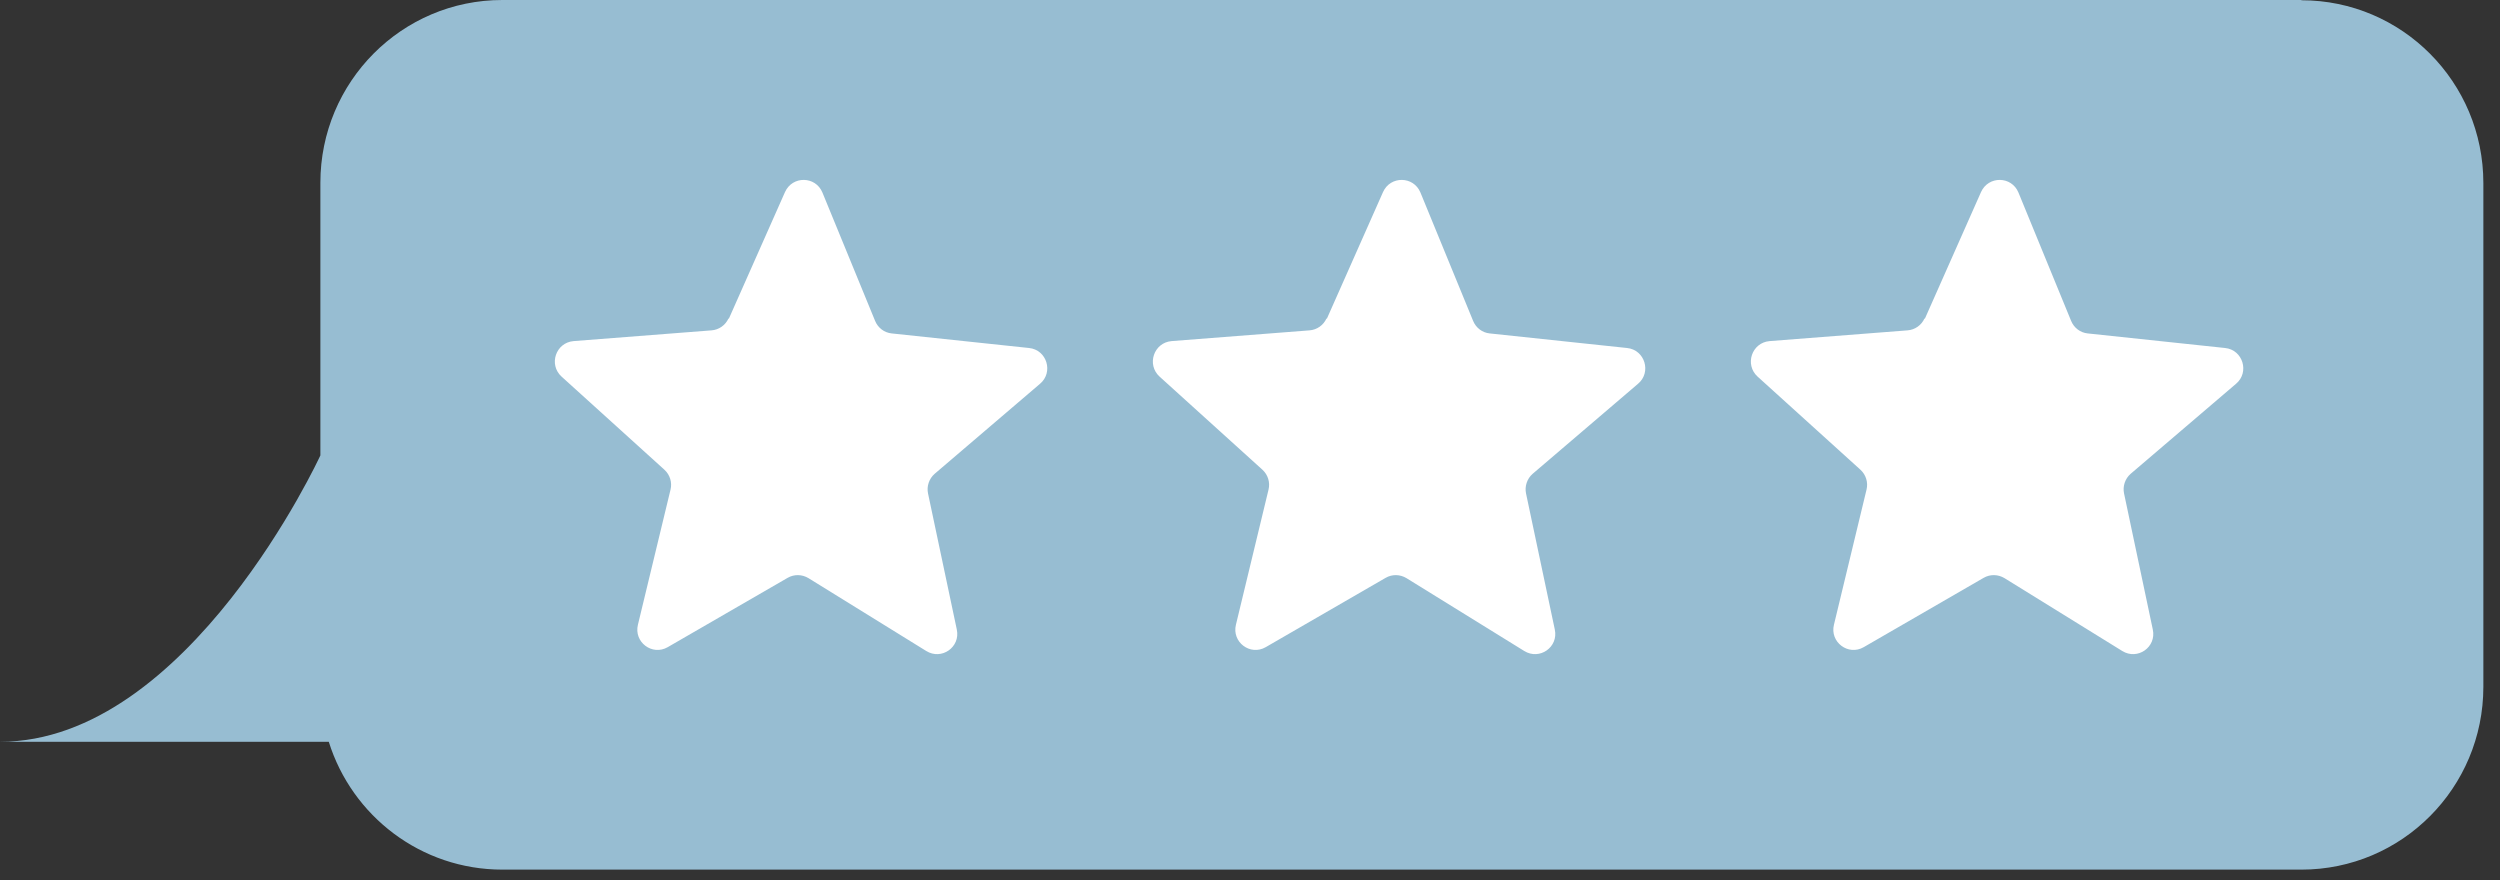 <?xml version="1.0" encoding="utf-8"?>
<svg xmlns="http://www.w3.org/2000/svg" fill="none" height="100%" overflow="visible" preserveAspectRatio="none" style="display: block;" viewBox="0 0 125 44" width="100%">
<rect x="0" y="0" width="125" height="44" fill="#333333" stroke="none"/>
<g id="Group 625475">
<path d="M115.071 0H25.116C20.09 0 16.019 4.091 16.019 9.141V22.77C16.019 22.77 9.428 37.089 0 37.089H16.439C17.597 40.796 21.045 43.481 25.116 43.481H115.071C120.097 43.481 124.168 39.39 124.168 34.34V9.154C124.168 4.104 120.097 0.013 115.071 0.013V0Z" fill="#97BDD2" id="Vector"/>
<path d="M36.439 15.943L39.251 9.601C39.62 8.783 40.778 8.796 41.121 9.627L43.755 16.045C43.895 16.39 44.213 16.633 44.582 16.671L51.453 17.4C52.344 17.49 52.687 18.615 52 19.19L46.733 23.69C46.453 23.933 46.325 24.317 46.402 24.675L47.84 31.476C48.03 32.358 47.076 33.023 46.313 32.55L40.422 28.906C40.104 28.715 39.709 28.702 39.378 28.894L33.386 32.358C32.609 32.806 31.681 32.103 31.897 31.233L33.526 24.483C33.615 24.125 33.5 23.741 33.22 23.486L28.08 18.832C27.418 18.231 27.787 17.132 28.678 17.055L35.574 16.518C35.943 16.492 36.274 16.262 36.427 15.917L36.439 15.943Z" fill="white" id="Vector_2"/>
<path d="M66.34 15.943L69.152 9.601C69.52 8.783 70.678 8.796 71.022 9.627L73.656 16.045C73.796 16.39 74.114 16.633 74.483 16.671L81.353 17.4C82.244 17.49 82.588 18.615 81.9 19.19L76.633 23.69C76.353 23.933 76.226 24.317 76.302 24.675L77.74 31.476C77.931 32.358 76.977 33.023 76.213 32.55L70.322 28.906C70.004 28.715 69.61 28.702 69.279 28.894L63.286 32.358C62.51 32.806 61.581 32.103 61.797 31.233L63.426 24.483C63.515 24.125 63.401 23.741 63.121 23.486L57.98 18.832C57.319 18.231 57.688 17.132 58.578 17.055L65.475 16.518C65.844 16.492 66.174 16.262 66.327 15.917L66.34 15.943Z" fill="white" id="Vector_3"/>
<path d="M96.24 15.943L99.052 9.601C99.421 8.783 100.579 8.796 100.922 9.627L103.556 16.045C103.696 16.39 104.014 16.633 104.383 16.671L111.254 17.4C112.144 17.49 112.488 18.615 111.801 19.19L106.533 23.69C106.253 23.933 106.126 24.317 106.203 24.675L107.64 31.476C107.831 32.358 106.877 33.023 106.113 32.55L100.223 28.906C99.904 28.715 99.51 28.702 99.179 28.894L93.186 32.358C92.41 32.806 91.481 32.103 91.698 31.233L93.326 24.483C93.415 24.125 93.301 23.741 93.021 23.486L87.881 18.832C87.219 18.231 87.588 17.132 88.479 17.055L95.375 16.518C95.744 16.492 96.075 16.262 96.227 15.917L96.24 15.943Z" fill="white" id="Vector_4"/>
</g>
</svg>